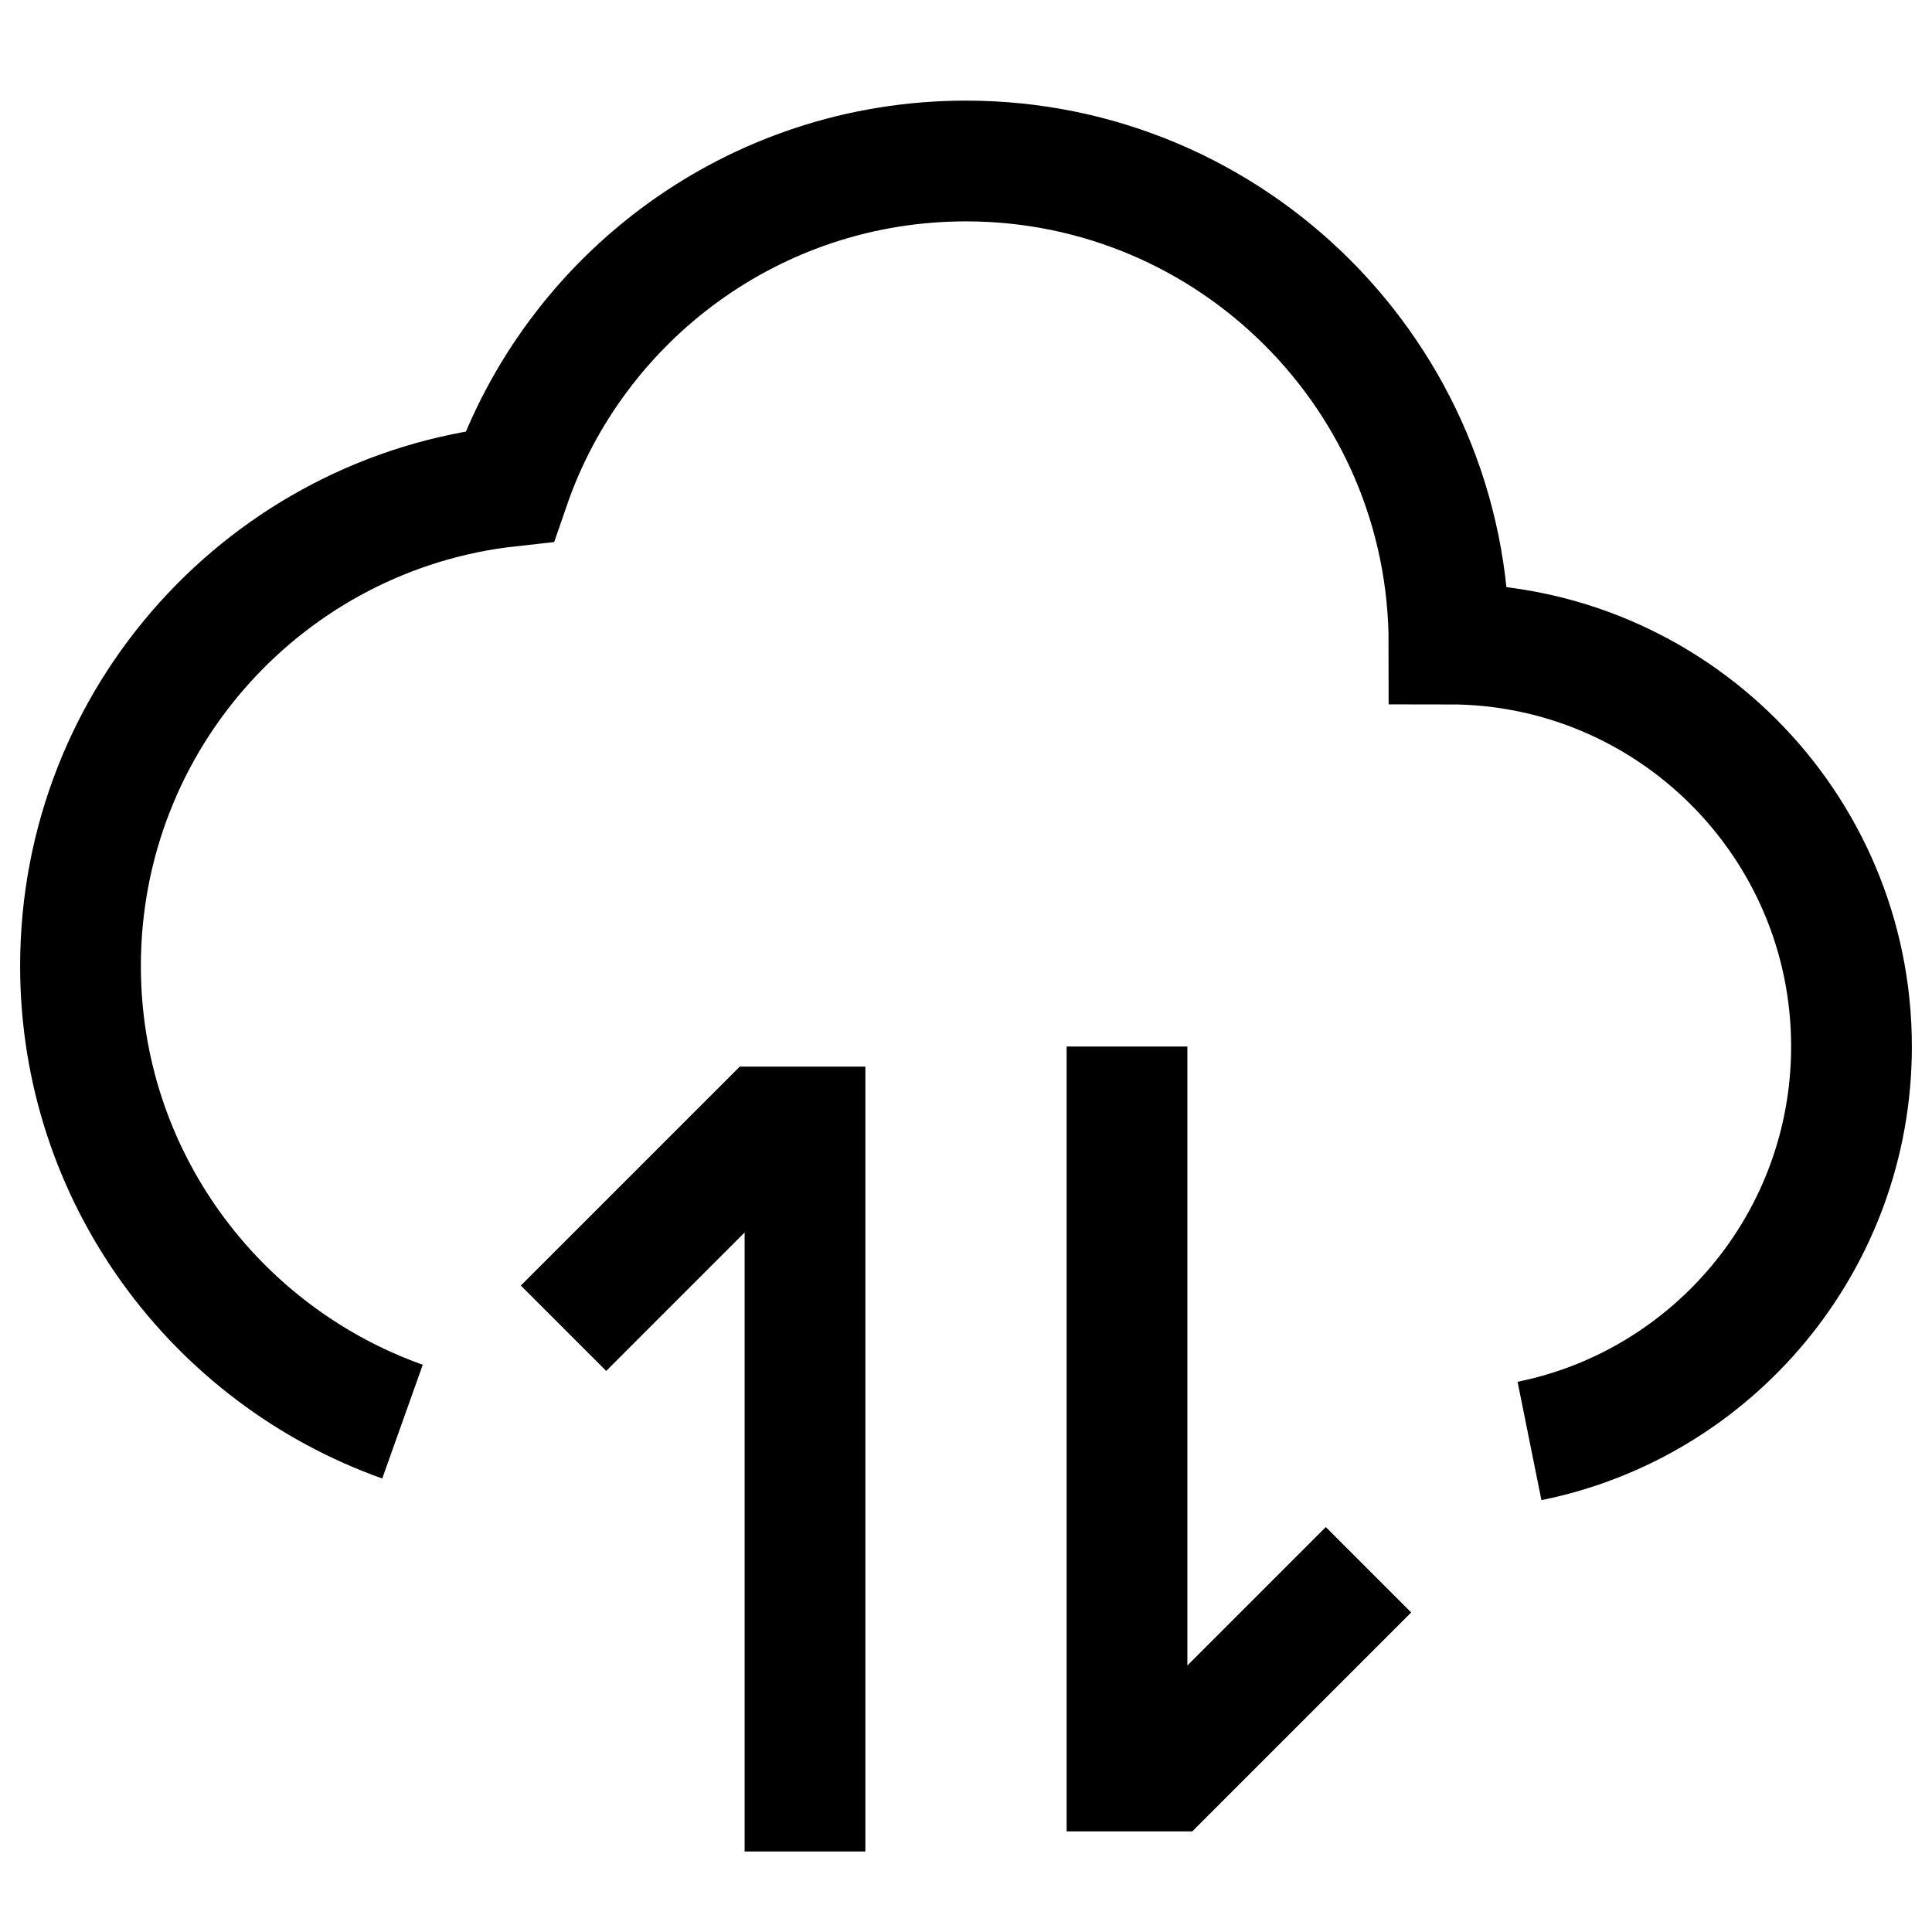 <?xml version="1.0" encoding="utf-8"?>
<!-- Generator: Adobe Illustrator 26.5.0, SVG Export Plug-In . SVG Version: 6.00 Build 0)  -->
<svg version="1.1" id="Layer_1" xmlns="http://www.w3.org/2000/svg" xmlns:xlink="http://www.w3.org/1999/xlink" x="0px" y="0px"
	 viewBox="0 0 24 24" style="enable-background:new 0 0 24 24;" xml:space="preserve">
<style type="text/css">
	.st0{fill:none;stroke:#000000;stroke-width:1.5;}
</style>
<path class="st0" d="M5,17.66C2.67,16.83,1,14.61,1,12c0-3.09,2.33-5.63,5.33-5.96C7.14,3.69,9.37,2,12,2c3.31,0,6,2.69,6,6
	c2.76,0,5,2.24,5,5c0,2.42-1.72,4.44-4,4.9"/>
<path class="st0" d="M10,23v-9H9.5L7,16.5"/>
<path class="st0" d="M14,13v9h0.5l2.5-2.5"/>
</svg>
